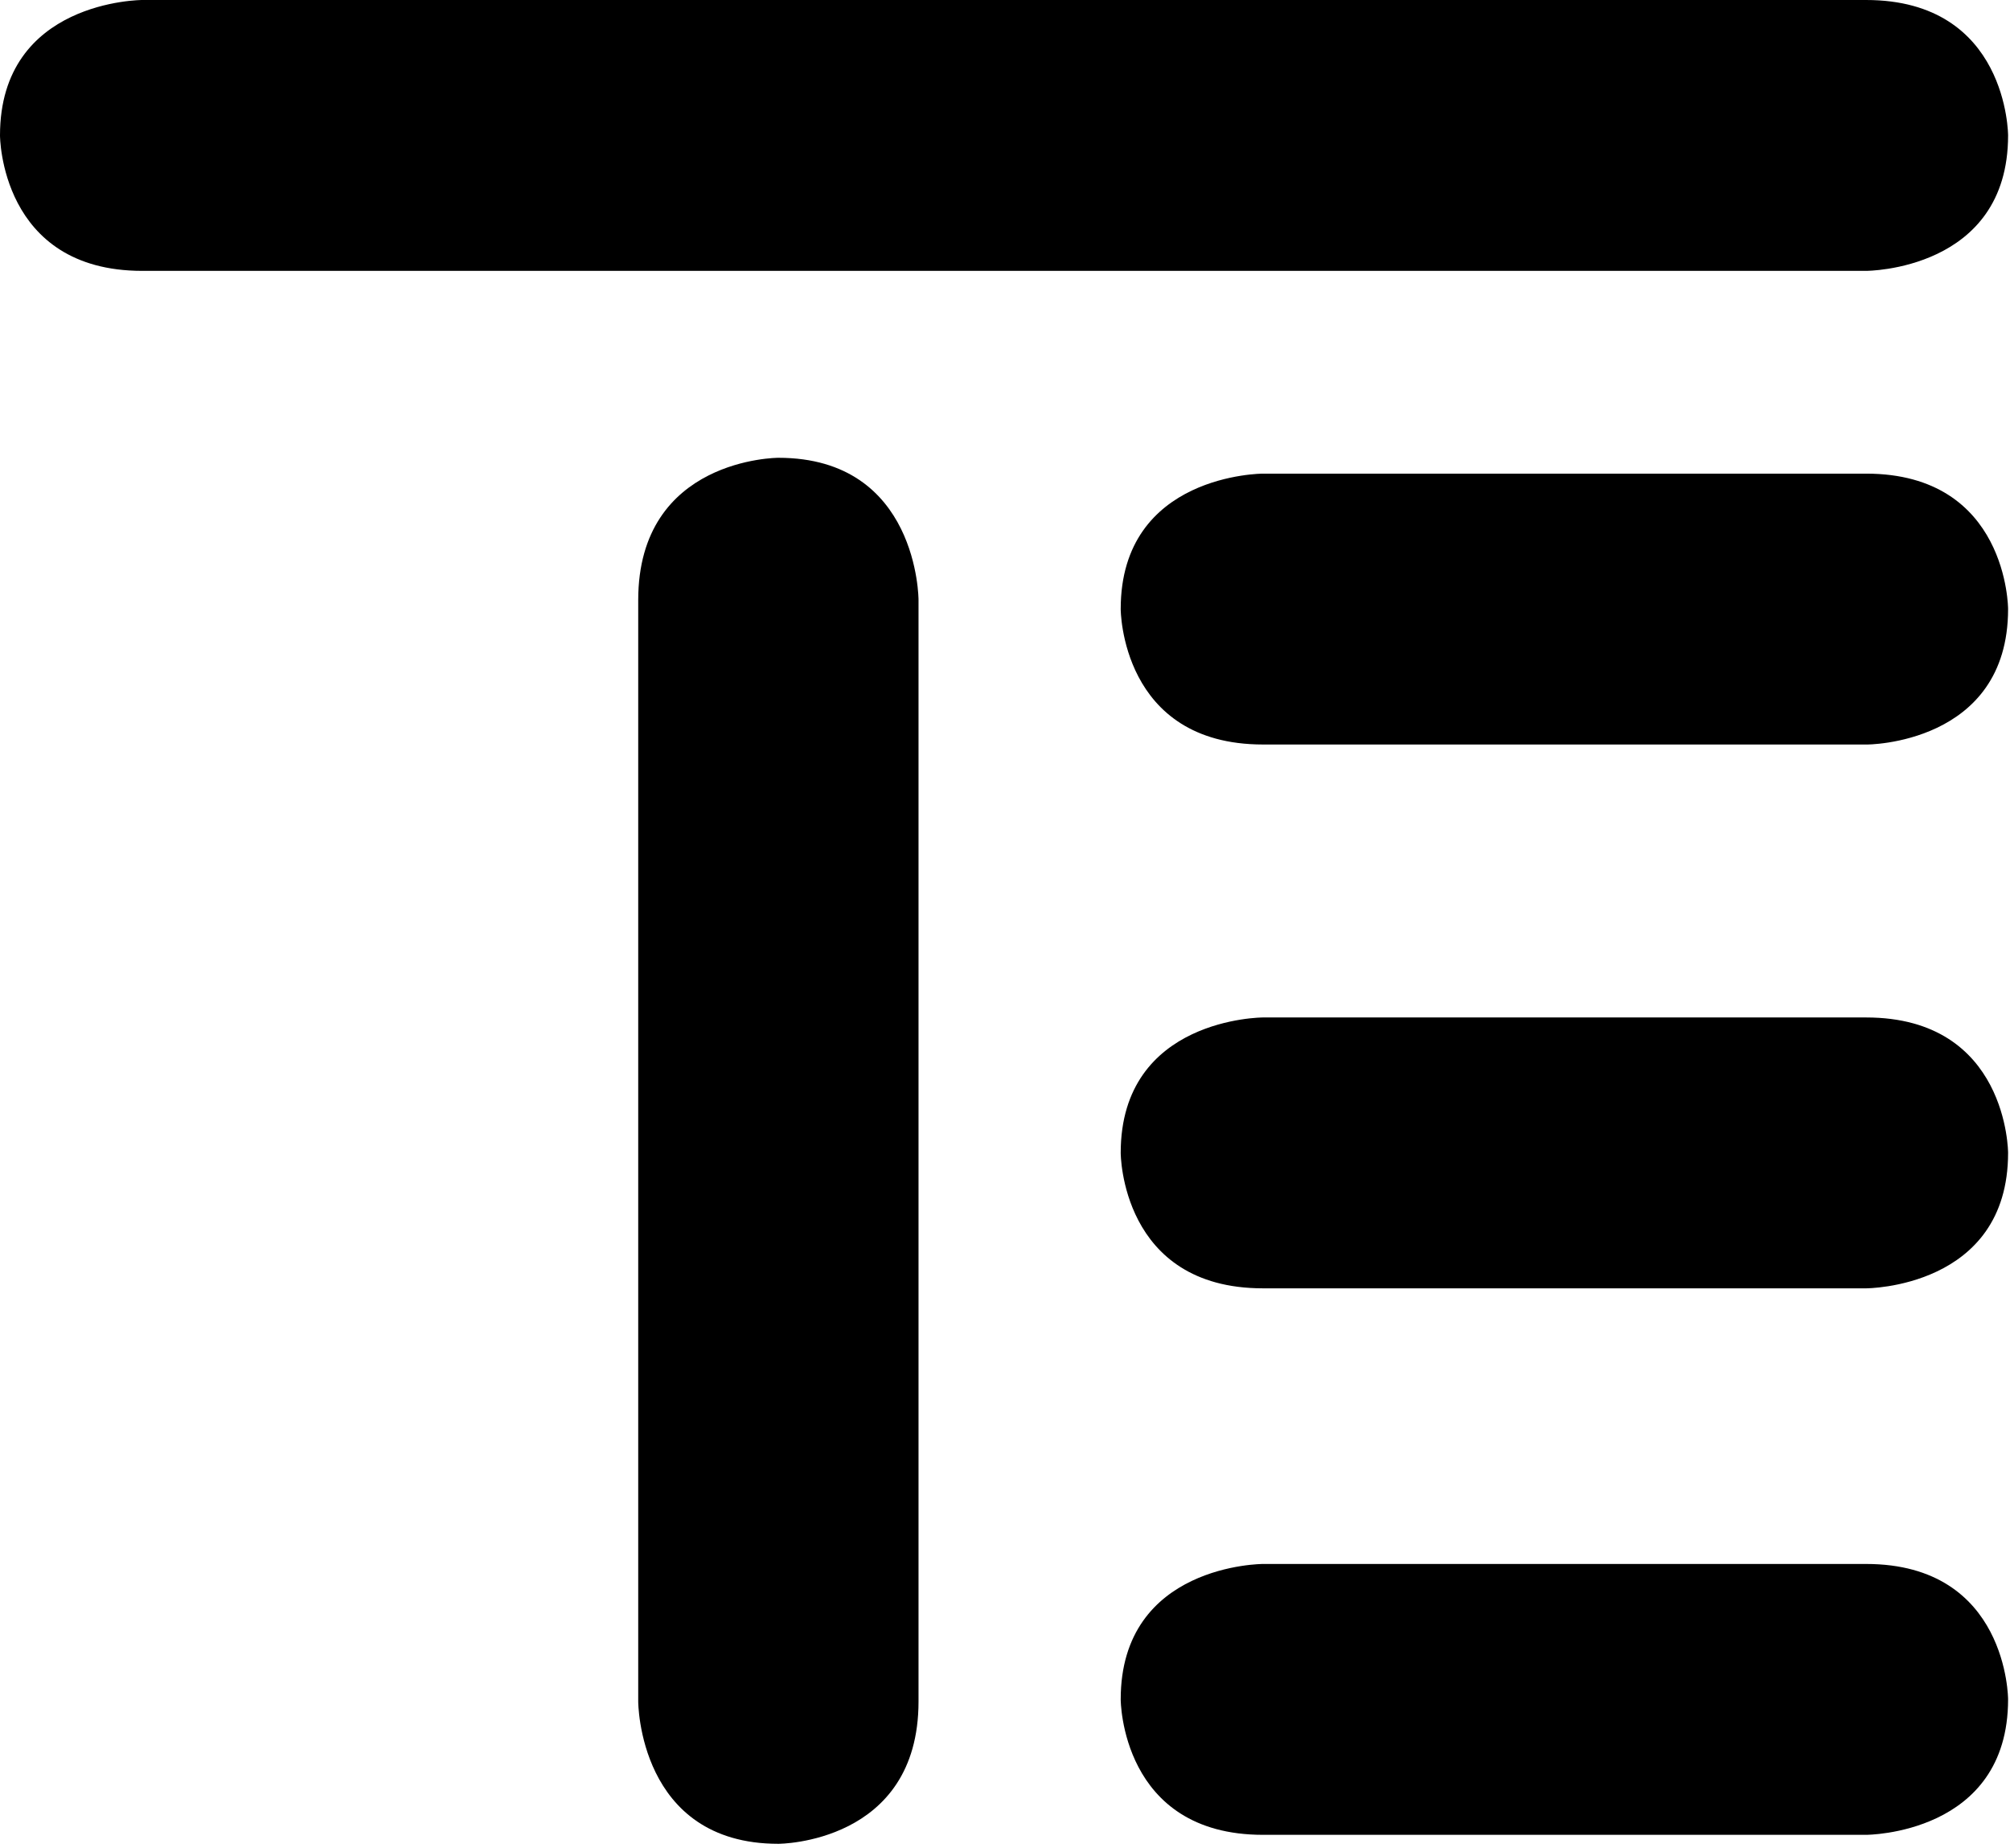 <svg width="347" height="319" viewBox="0 0 347 319" fill="none" xmlns="http://www.w3.org/2000/svg">
<path d="M134.375 79.014C134.375 79.014 110.18 79.014 110.18 103.575V293.678C110.18 293.678 110.18 318.239 134.375 318.239C134.375 318.239 158.571 318.239 158.571 293.678V103.529C158.571 103.529 158.571 79.014 134.375 79.014Z" fill="black"/>
<path d="M346.67 23.376C346.67 23.376 346.67 0 322.155 0H24.56C24.56 0 0 1.92128e-06 0 23.376C0 23.376 0 46.751 24.56 46.751H322.155C322.155 46.751 346.67 46.751 346.67 23.376Z" fill="black"/>
<path d="M346.67 105.124C346.67 105.124 346.67 81.749 322.155 81.749H218.036C218.036 81.749 193.475 81.749 193.475 105.124C193.475 105.124 193.475 128.5 218.036 128.5H322.155C322.155 128.545 346.67 128.545 346.67 105.124Z" fill="black"/>
<path d="M346.67 293.314C346.67 293.314 346.67 269.938 322.155 269.938H218.036C218.036 269.938 193.475 269.938 193.475 293.314C193.475 293.314 193.475 316.689 218.036 316.689H322.155C322.155 316.689 346.67 316.689 346.67 293.314Z" fill="black"/>
<path d="M346.67 198.989C346.67 198.989 346.67 175.613 322.155 175.613H218.036C218.036 175.613 193.475 175.613 193.475 198.989C193.475 198.989 193.475 222.364 218.036 222.364H322.155C322.155 222.364 346.67 222.364 346.67 198.989Z" fill="black"/>
</svg>
